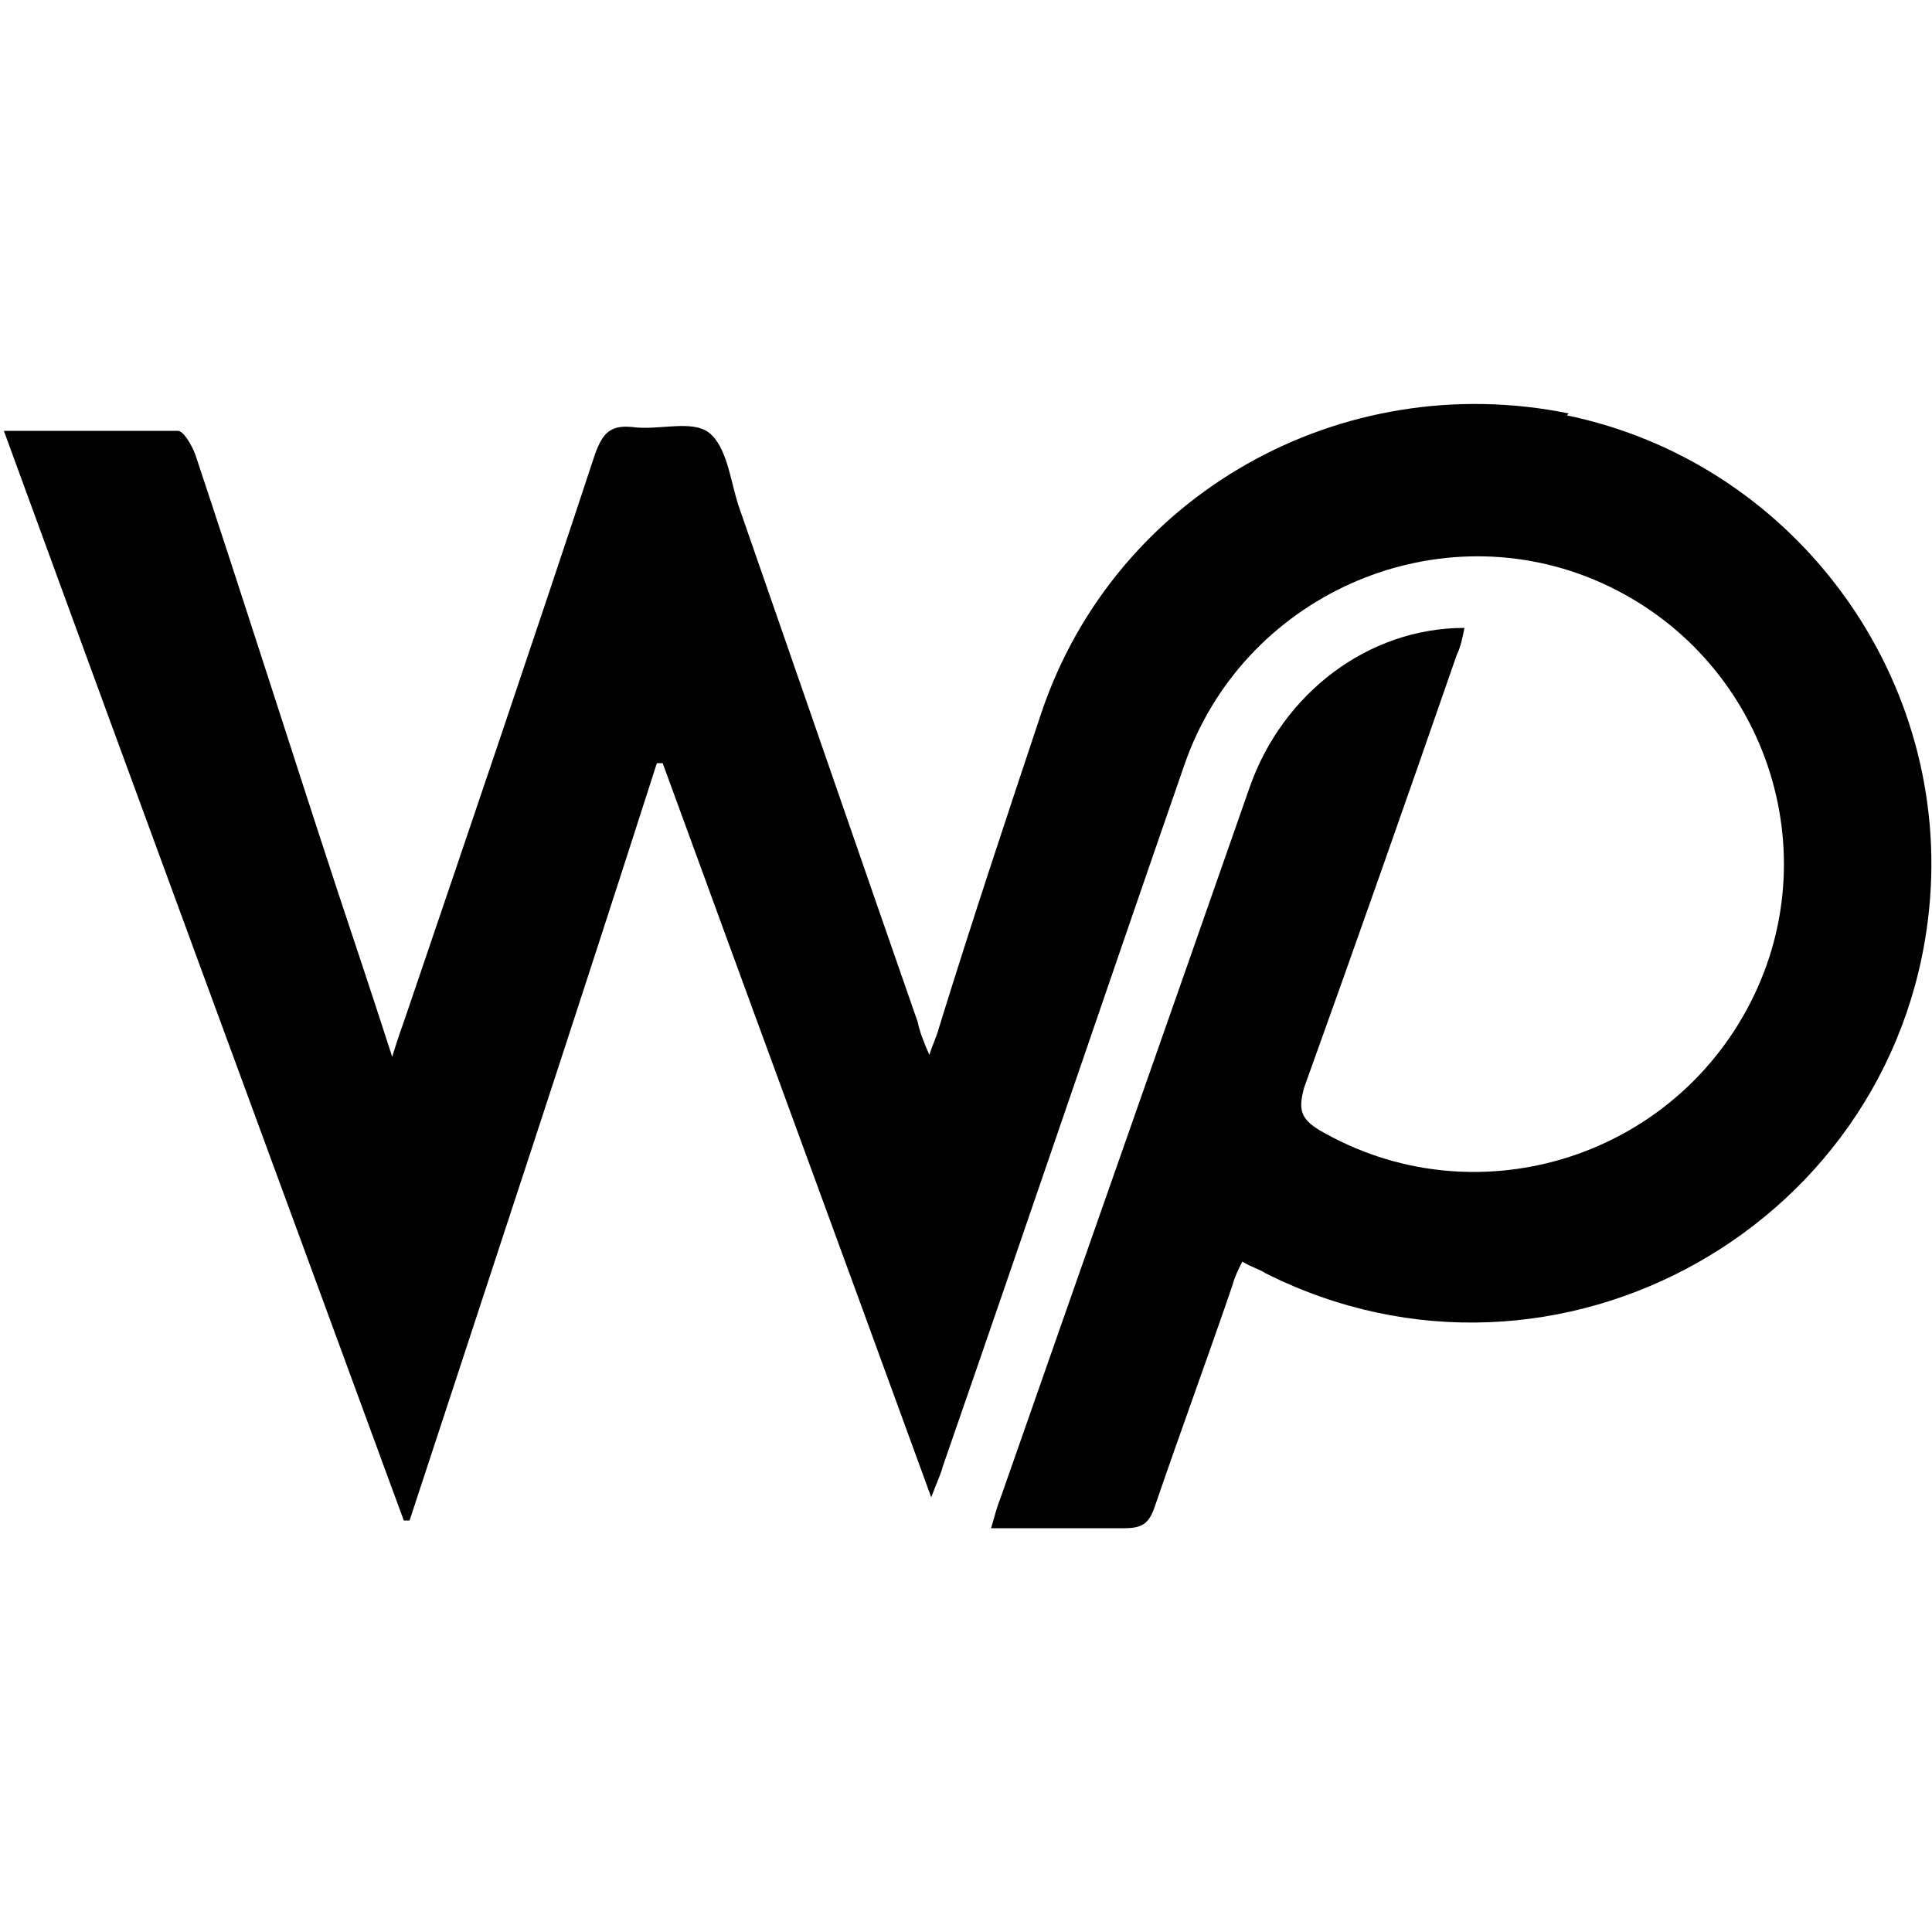 <svg xmlns="http://www.w3.org/2000/svg" id="Calque_1" data-name="Calque 1" viewBox="0 0 100 100"><defs><style>      .cls-1 {        fill: #000;        stroke-width: 0px;      }    </style></defs><path class="cls-1" d="M81.2,21.4c-11.8-2.4-23.5,4.2-27.3,15.5-1.8,5.4-3.6,10.8-5.3,16.3-.1.4-.3.8-.5,1.4-.3-.7-.5-1.2-.6-1.7-3.1-8.9-6.2-17.9-9.3-26.8-.4-1.3-.6-3-1.5-3.7-.9-.7-2.6-.1-4-.3-1.1-.1-1.5.3-1.9,1.4-3.2,9.7-6.5,19.4-9.8,29.1-.2.6-.4,1.1-.7,2.1-1-3.1-1.9-5.8-2.8-8.5-2.5-7.6-4.9-15.2-7.4-22.7-.2-.5-.6-1.2-.9-1.2-2.9,0-5.9,0-9,0,6.9,18.9,13.8,37.6,20.7,56.4,0,0,.2,0,.3,0,4.3-13.1,8.6-26.1,12.8-39.2.1,0,.2,0,.3,0,4.6,12.6,9.2,25.1,13.9,38,.3-.8.5-1.2.6-1.6,4.2-12.1,8.3-24.2,12.5-36.3,3-8.7,12.8-13.1,21.2-9.6,8.6,3.6,12.3,13.7,8.1,21.9-4.2,8.2-14.4,11.2-22.3,6.6-1-.6-1.1-1.1-.8-2.2,2.7-7.5,5.3-14.9,7.9-22.4.2-.4.3-.9.4-1.4-5,0-9.4,3.4-11.1,8.2-4.3,12.3-8.6,24.5-12.9,36.8-.2.5-.3.9-.5,1.6,2.4,0,4.7,0,6.9,0,1,0,1.3-.3,1.6-1.2,1.3-3.8,2.7-7.6,4-11.4.1-.4.3-.8.5-1.2.5.3.9.4,1.2.6,15.1,7.6,33.1-2.6,34.4-19.4.9-11.8-7.2-22.6-18.8-25Z"></path></svg>
